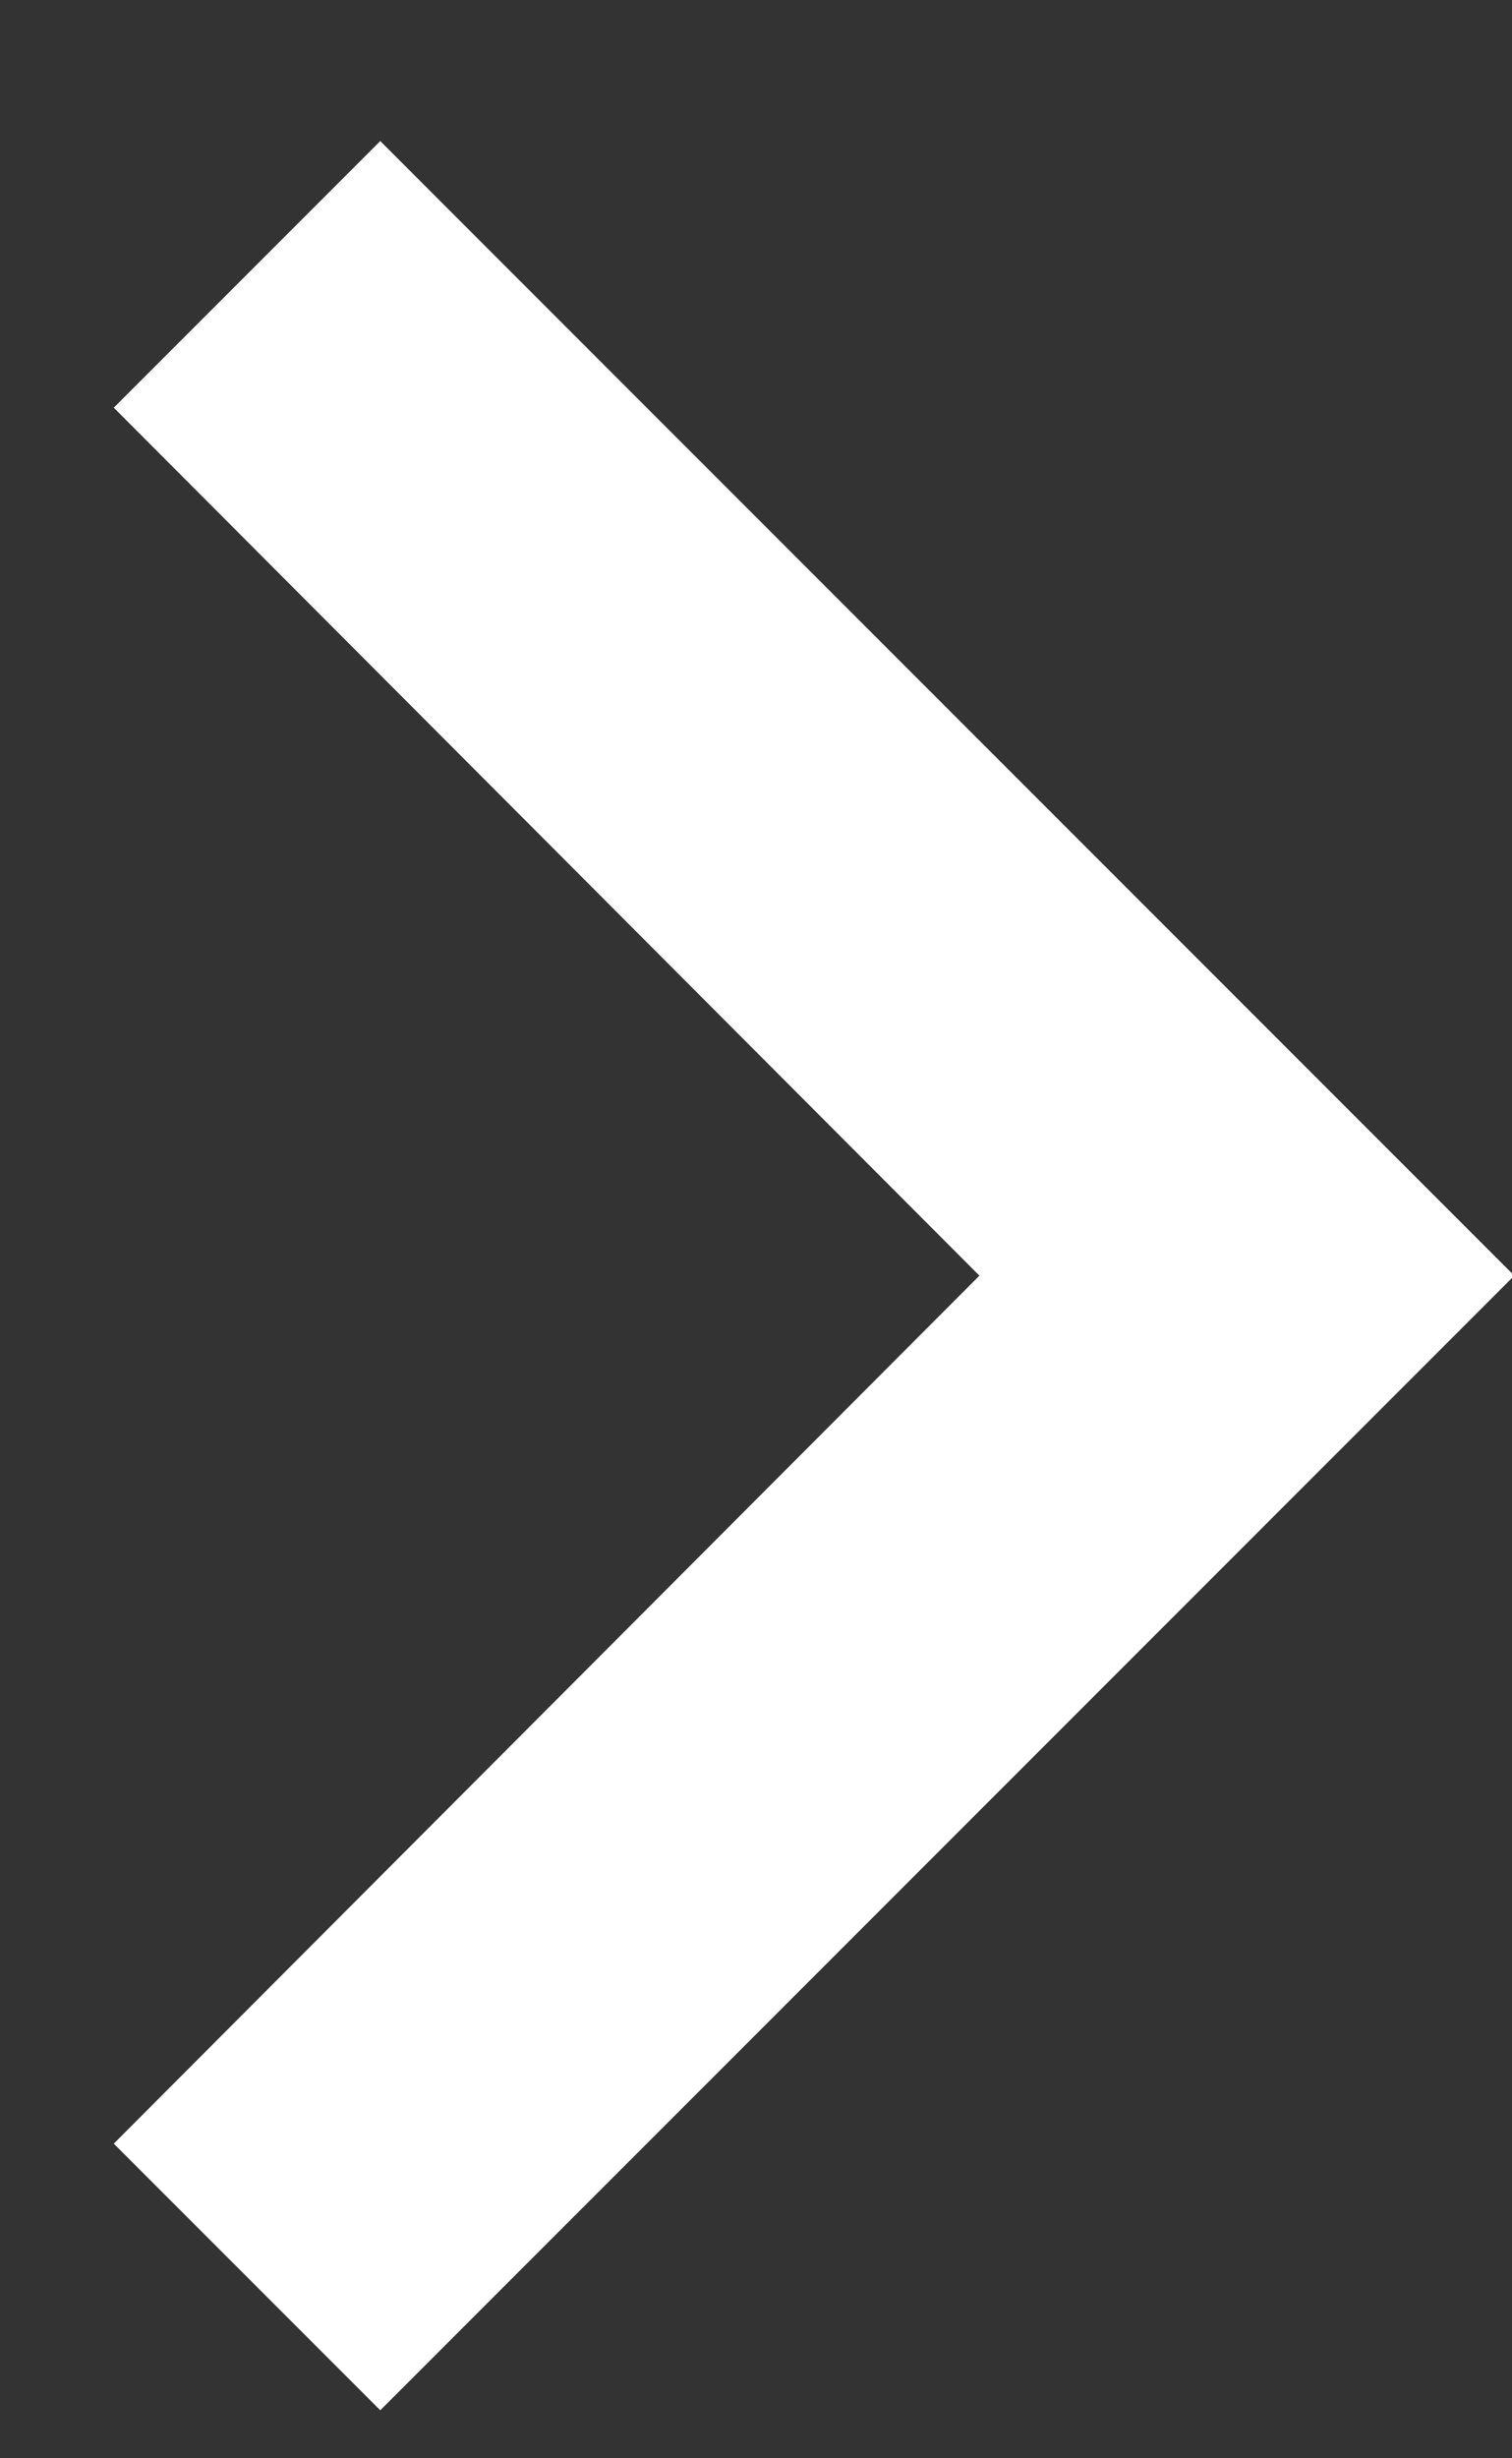 <?xml version="1.0" encoding="UTF-8"?>
<svg width="8px" height="13px" viewBox="0 0 8 13" version="1.1" xmlns="http://www.w3.org/2000/svg" xmlns:xlink="http://www.w3.org/1999/xlink">
    <rect x="0" y="0" width="8" height="13" fill="#333333" stroke="none"/>
    <!-- Generator: Sketch 49.3 (51167) - http://www.bohemiancoding.com/sketch -->
    <title>icon-arrow-right</title>
    <desc>Created with Sketch.</desc>
    <defs></defs>
    <g id="Symbols" stroke="none" stroke-width="1" fill="none" fill-rule="evenodd">
        <polygon id="icon-arrow-right" fill="#FFFFFF" points="0.602 11.336 5.182 6.746 0.602 2.156 2.012 0.746 8.012 6.746 2.012 12.746"></polygon>
    </g>
</svg>